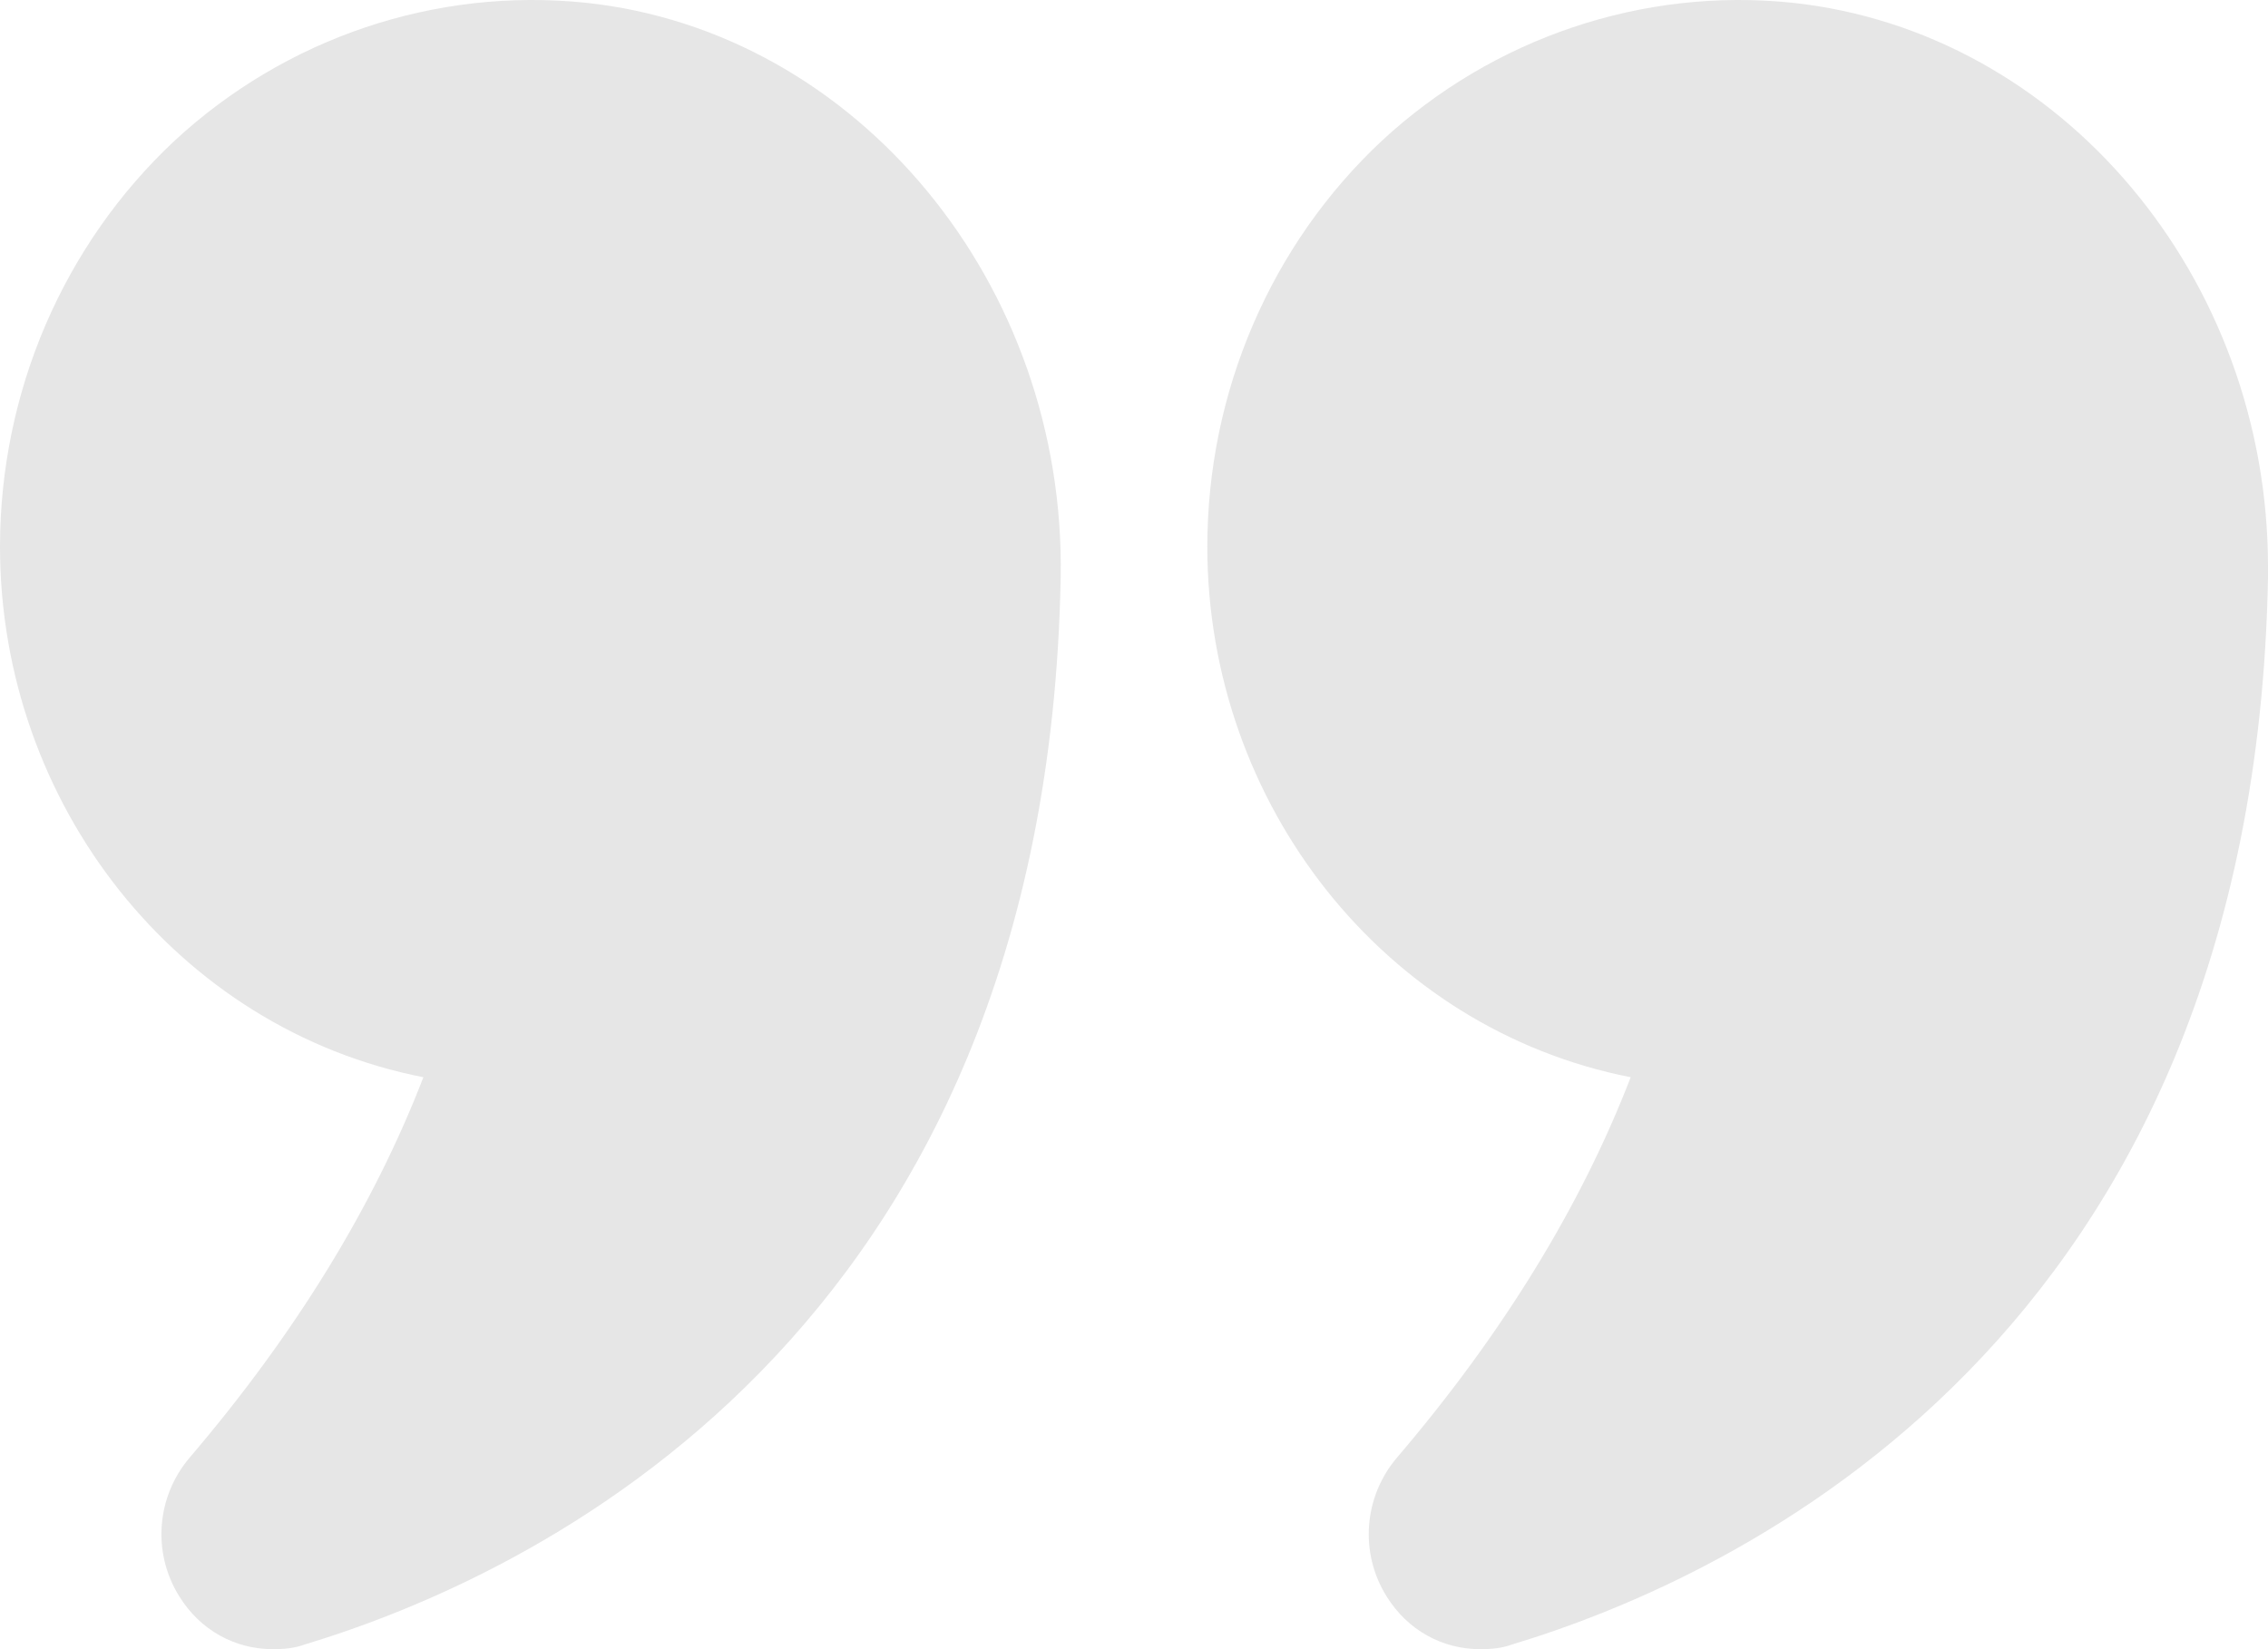 <?xml version="1.0" encoding="UTF-8"?> <svg xmlns="http://www.w3.org/2000/svg" width="55" height="40" viewBox="0 0 55 40" fill="none"><path opacity="0.1" d="M10.267 26.128C9.057 29.266 7.15 32.365 4.602 35.351C3.795 36.296 3.685 37.657 4.345 38.715C4.858 39.546 5.702 40 6.618 40C6.875 40 7.132 39.981 7.388 39.887C12.778 38.261 25.373 32.497 25.722 14.014C25.85 6.89 20.79 0.767 14.208 0.067C10.56 -0.311 6.93 0.918 4.235 3.412C2.902 4.658 1.837 6.178 1.107 7.874C0.378 9.569 0.001 11.404 0 13.258C0 19.495 4.29 24.957 10.267 26.128ZM43.468 0.067C39.838 -0.311 36.208 0.918 33.513 3.412C32.18 4.658 31.115 6.178 30.386 7.874C29.656 9.569 29.279 11.404 29.278 13.258C29.278 19.495 33.568 24.957 39.545 26.128C38.335 29.266 36.428 32.365 33.88 35.351C33.073 36.296 32.963 37.657 33.623 38.715C34.137 39.546 34.98 40 35.897 40C36.153 40 36.41 39.981 36.667 39.887C42.057 38.261 54.652 32.497 55 14.014V13.75C55 6.738 49.995 0.767 43.468 0.067Z" fill="black"></path></svg> 